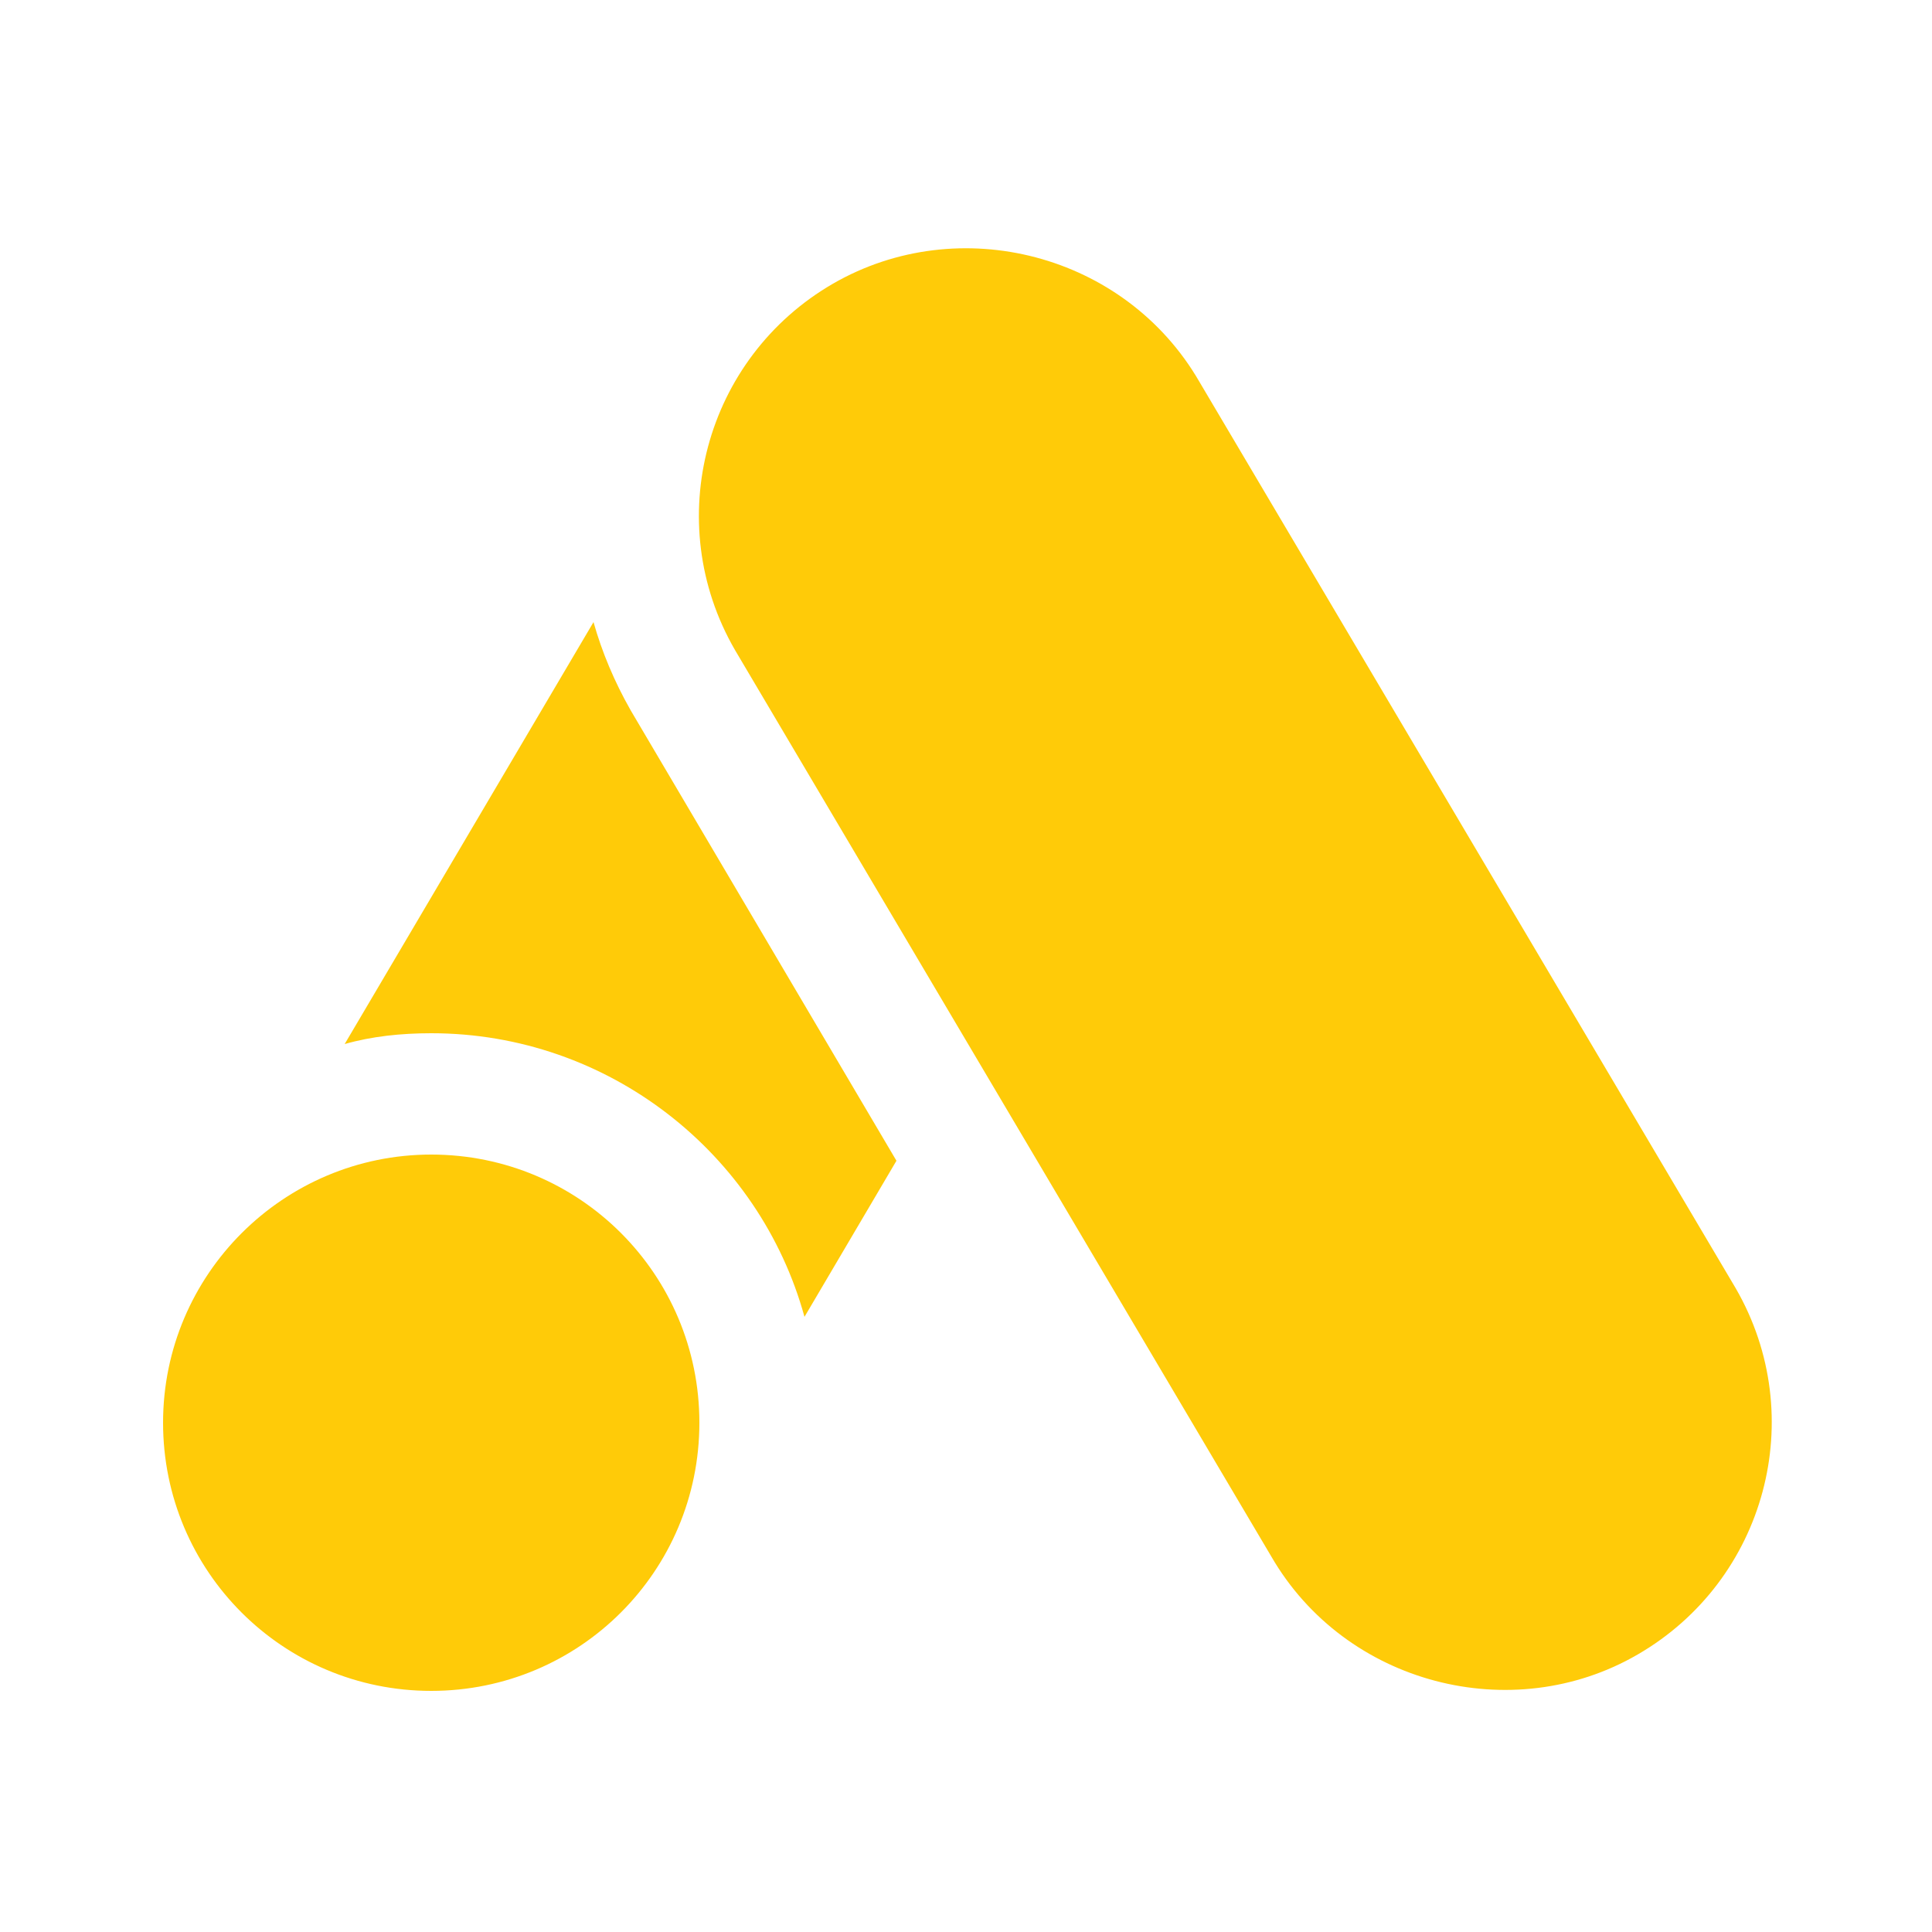 <?xml version="1.0" encoding="utf-8"?>
<!-- Generator: Adobe Illustrator 28.1.0, SVG Export Plug-In . SVG Version: 6.00 Build 0)  -->
<svg version="1.1" id="Layer_1" xmlns="http://www.w3.org/2000/svg" xmlns:xlink="http://www.w3.org/1999/xlink" x="0px" y="0px"
	 viewBox="0 0 250 250" style="enable-background:new 0 0 250 250;" xml:space="preserve">
<style type="text/css">
	.st0{fill:#FFCB08;}
</style>
<path class="st0" d="M116,150.2l-11.9,20.2c-5.8-21.1-25.3-36.7-48.3-36.7c-3.9,0-7.7,0.4-11.2,1.4l32.2-54.6
	c1.1,3.9,2.7,7.7,4.8,11.4L116,150.2z M55.8,149.4c-19.1,0-34.7,15.5-34.7,34.7s15.5,34.7,34.7,34.7s34.7-15.5,34.7-34.7
	S75,149.4,55.8,149.4z M164.5,201.4c9.6,16.6,31.2,22.1,47.4,12.7c16.6-9.6,22.3-30.8,12.7-47.4L155.2,49.4
	c-9.6-16.6-31.1-22.1-47.4-12.7c-16.6,9.6-22.3,30.8-12.7,47.4L164.5,201.4z"/>
</svg>
